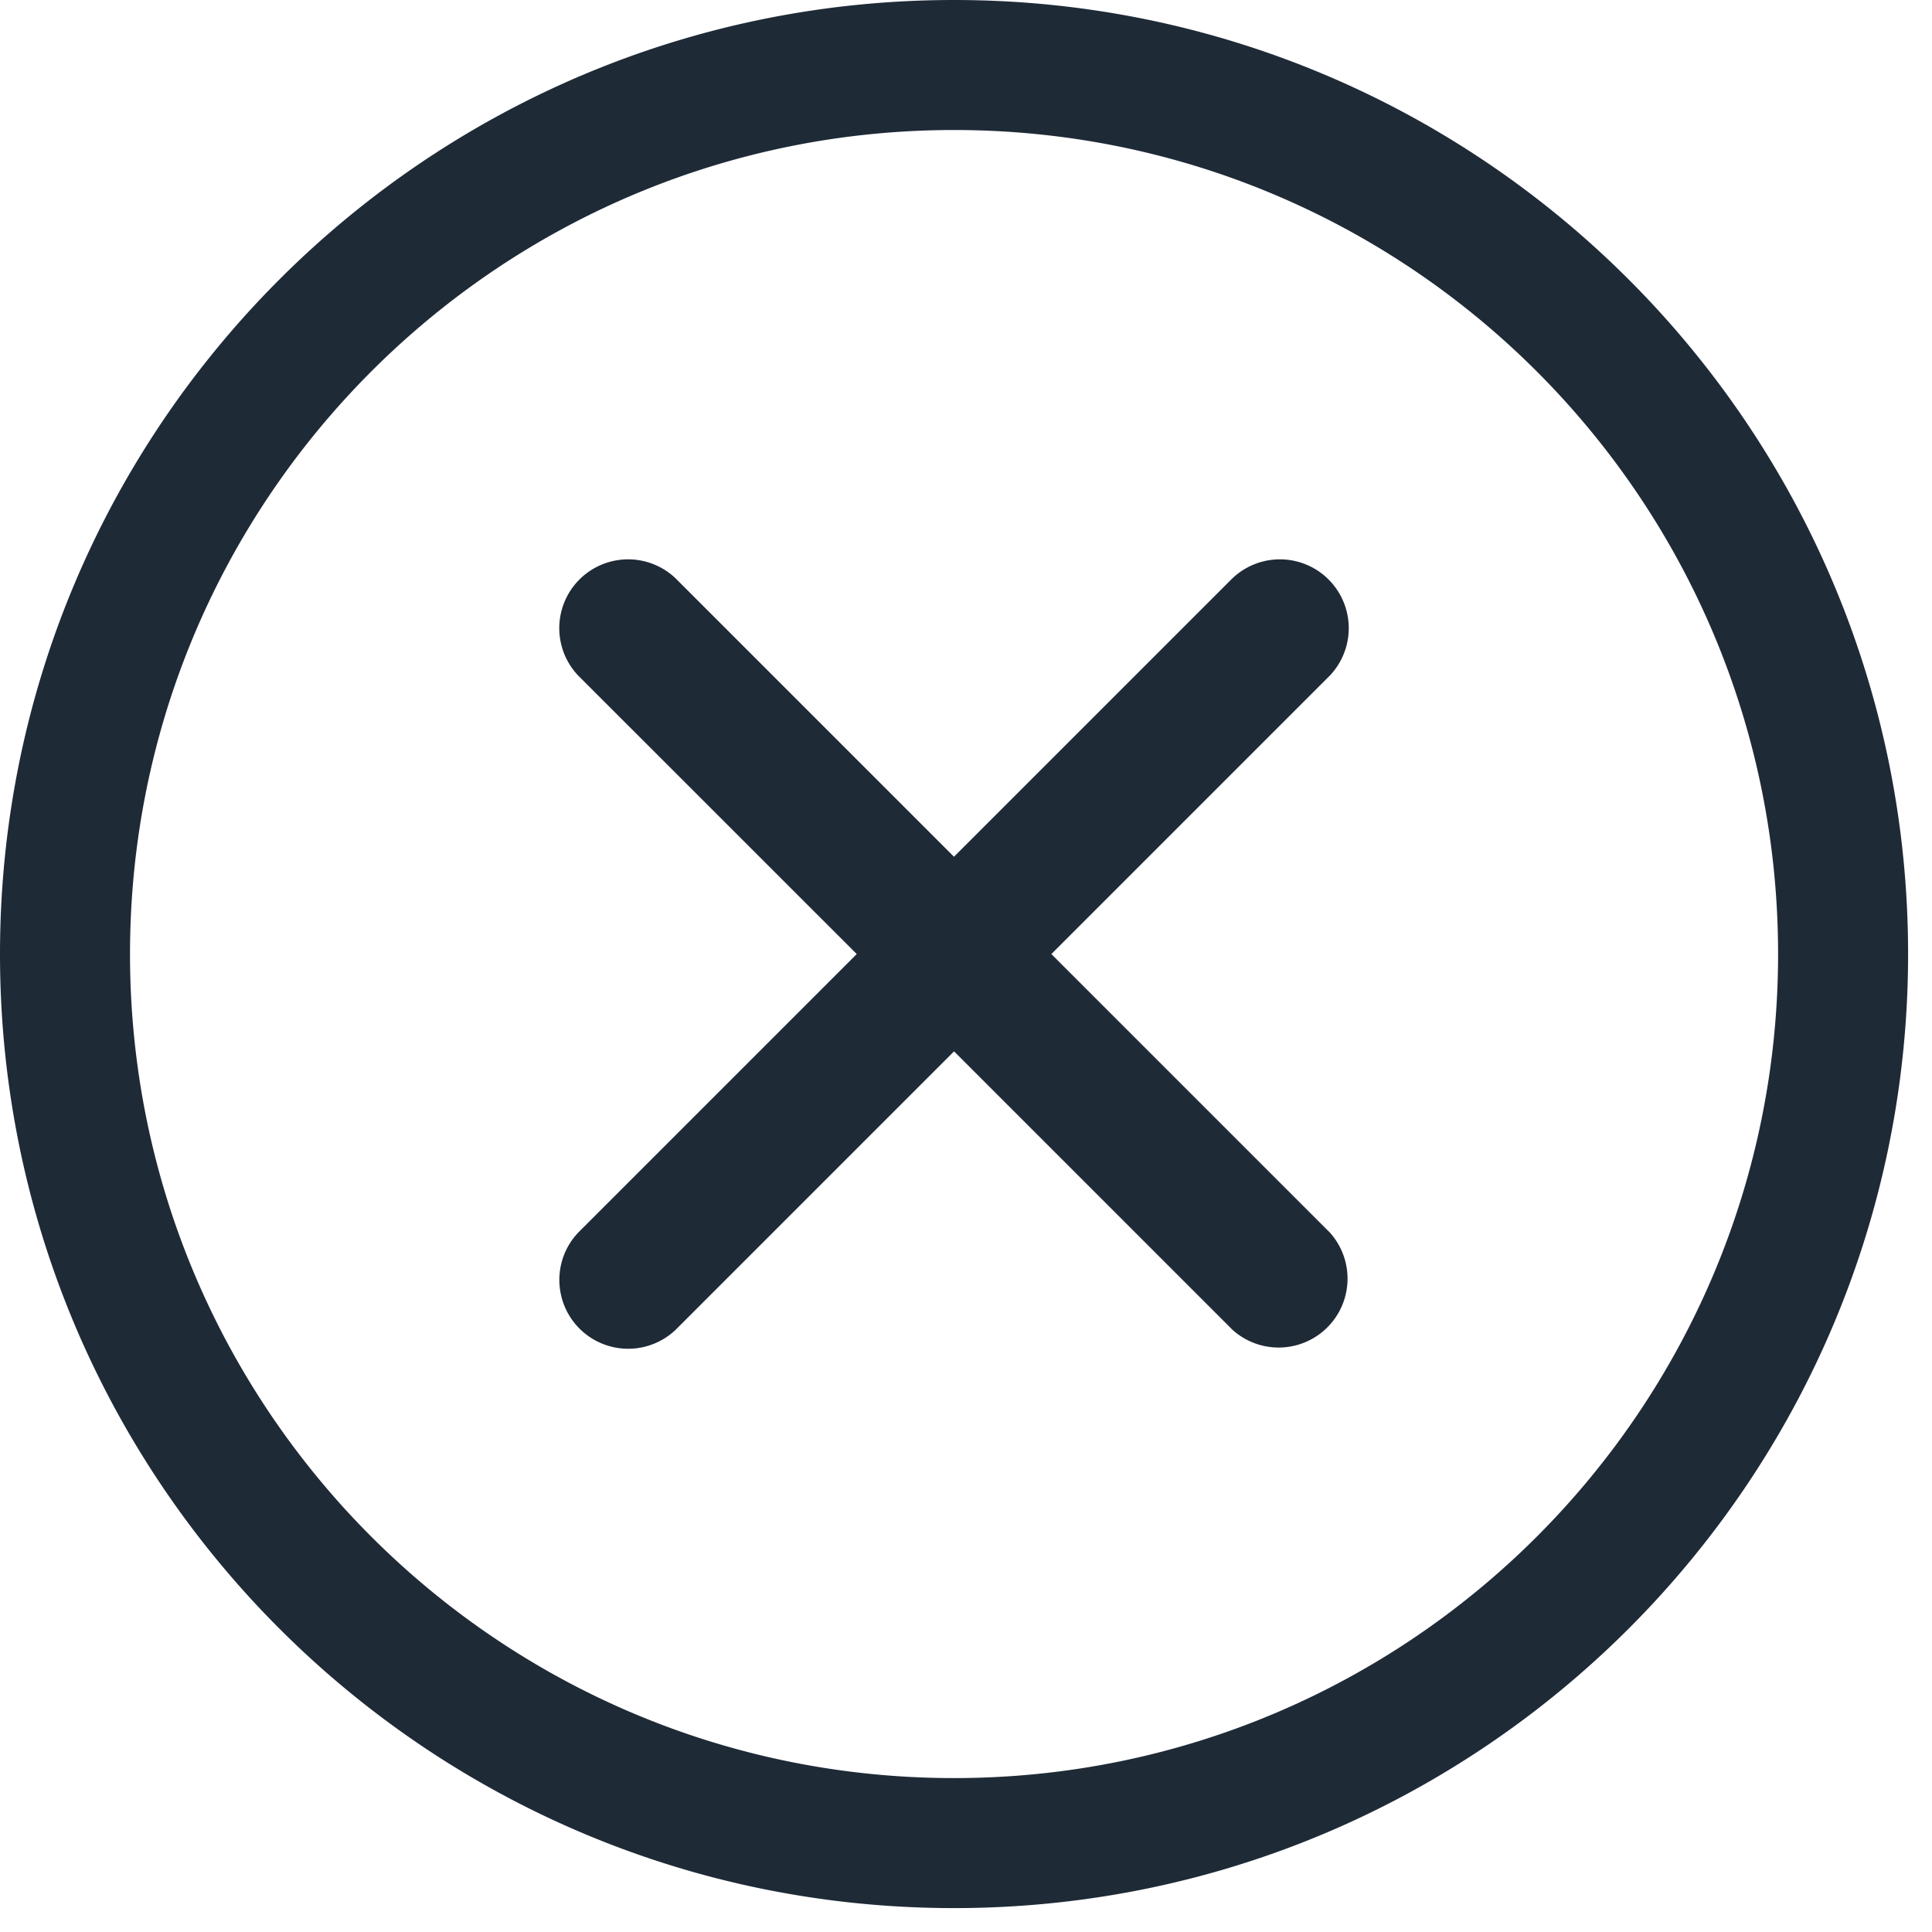 <svg xmlns="http://www.w3.org/2000/svg" width="27" height="27" fill="none" viewBox="0 0 27 27"><path fill="#1F2A37" d="M13.333 0c7.364 0 13.333 5.97 13.333 13.333 0 7.364-5.97 13.333-13.333 13.333C5.969 26.666 0 20.696 0 13.333 0 5.969 5.97 0 13.333 0Zm0 1.817c-6.36 0-11.516 5.156-11.516 11.516s5.156 11.516 11.516 11.516 11.516-5.156 11.516-11.516S19.693 1.817 13.333 1.817Zm3.892 6.264a.962.962 0 0 1 1.36 1.36l-3.892 3.892 3.892 3.892a.963.963 0 0 1-1.36 1.36l-3.892-3.892-3.892 3.892a.962.962 0 0 1-1.36-1.36l3.892-3.892L8.08 9.441a.962.962 0 0 1 1.36-1.36l3.892 3.892 3.892-3.892Z"/></svg>